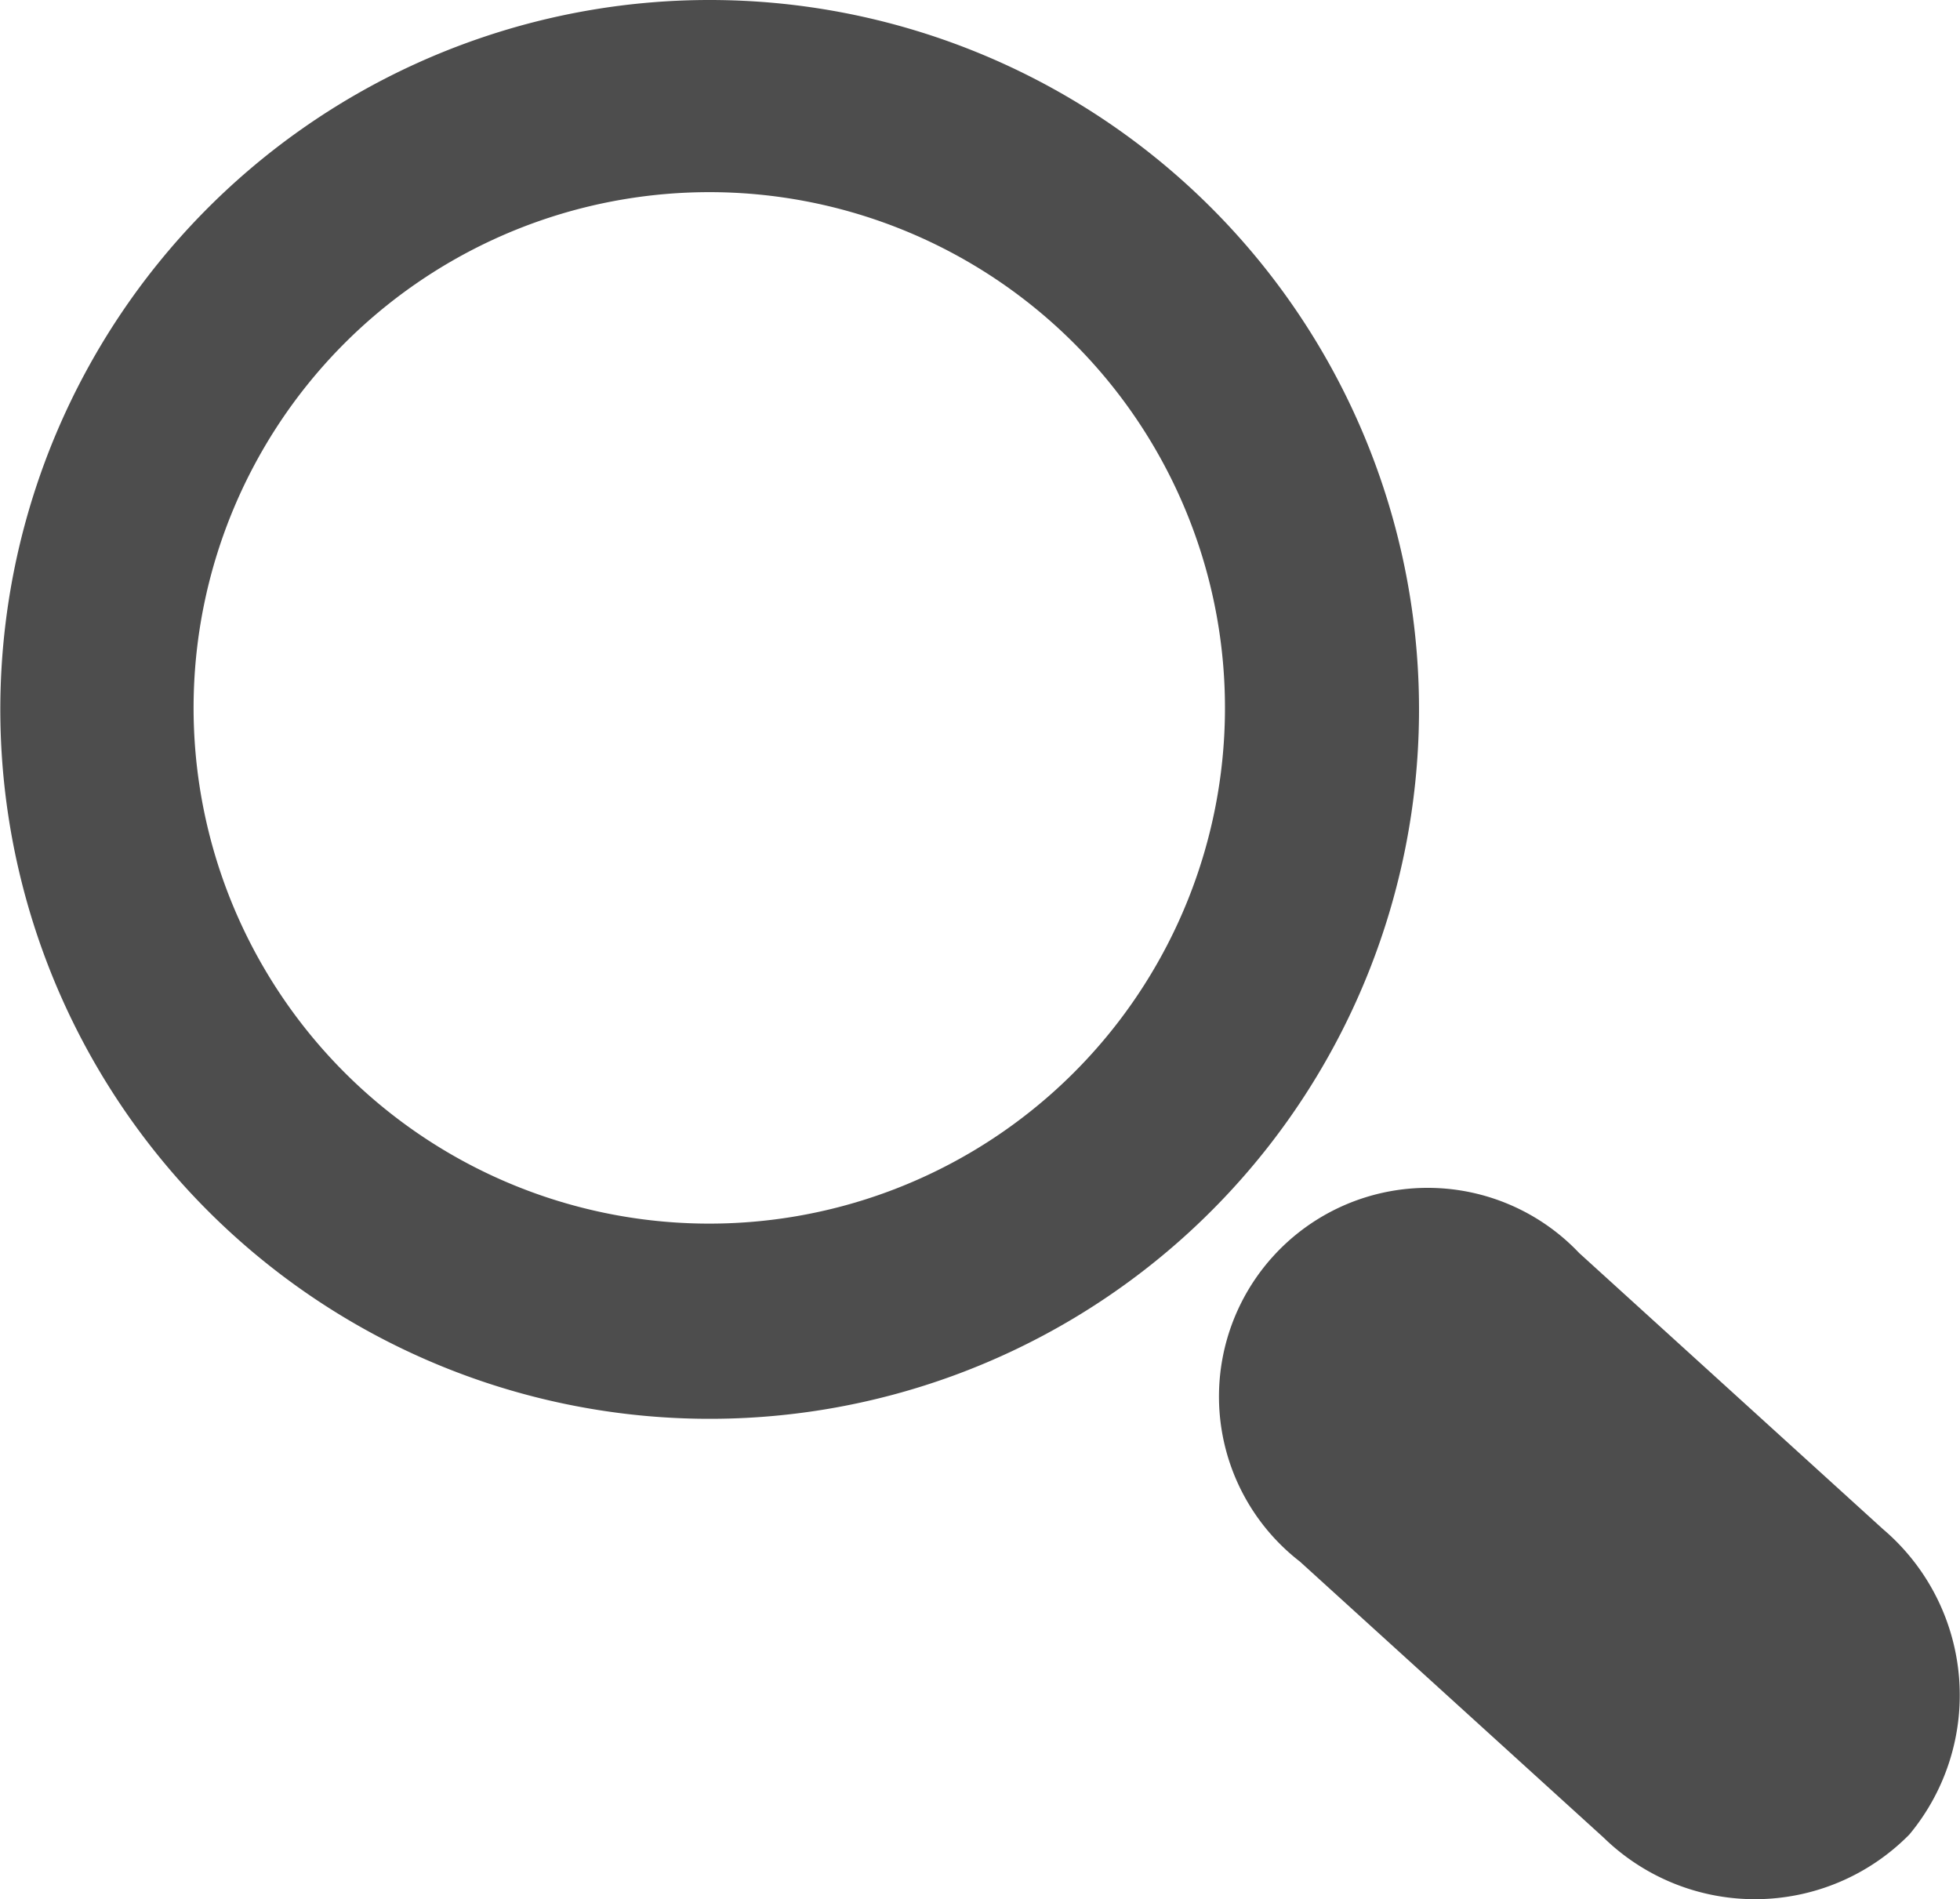 <svg xmlns="http://www.w3.org/2000/svg" width="16.689" height="16.17" viewBox="0 0 16.689 16.17">
  <g id="Group_284" data-name="Group 284" transform="translate(0 0)">
    <g id="Group_282" data-name="Group 282" transform="translate(10.412 10.149)">
      <g id="Group_281" data-name="Group 281">
        <g id="Group_280" data-name="Group 280">
          <path id="Path_631" data-name="Path 631" d="M722.85,206.353a1.855,1.855,0,0,0-.225-2.6l-2.587-2.351a1.777,1.777,0,1,0-2.377,2.628l2.587,2.351A1.845,1.845,0,0,0,722.85,206.353Z" transform="translate(-717.004 -200.883)" fill="#4d4d4d"/>
        </g>
      </g>
    </g>
    <g id="Group_283" data-name="Group 283">
      <path id="Path_632" data-name="Path 632" d="M712.135,190.255a6.04,6.04,0,1,1-1.973.334,6.034,6.034,0,0,1,1.973-.334m0,1.636a4.4,4.4,0,0,0-1.439.244h0a4.391,4.391,0,1,0,1.439-.244Z" transform="translate(-706.1 -190.255)" fill="#4d4d4d"/>
    </g>
  </g>
</svg>
